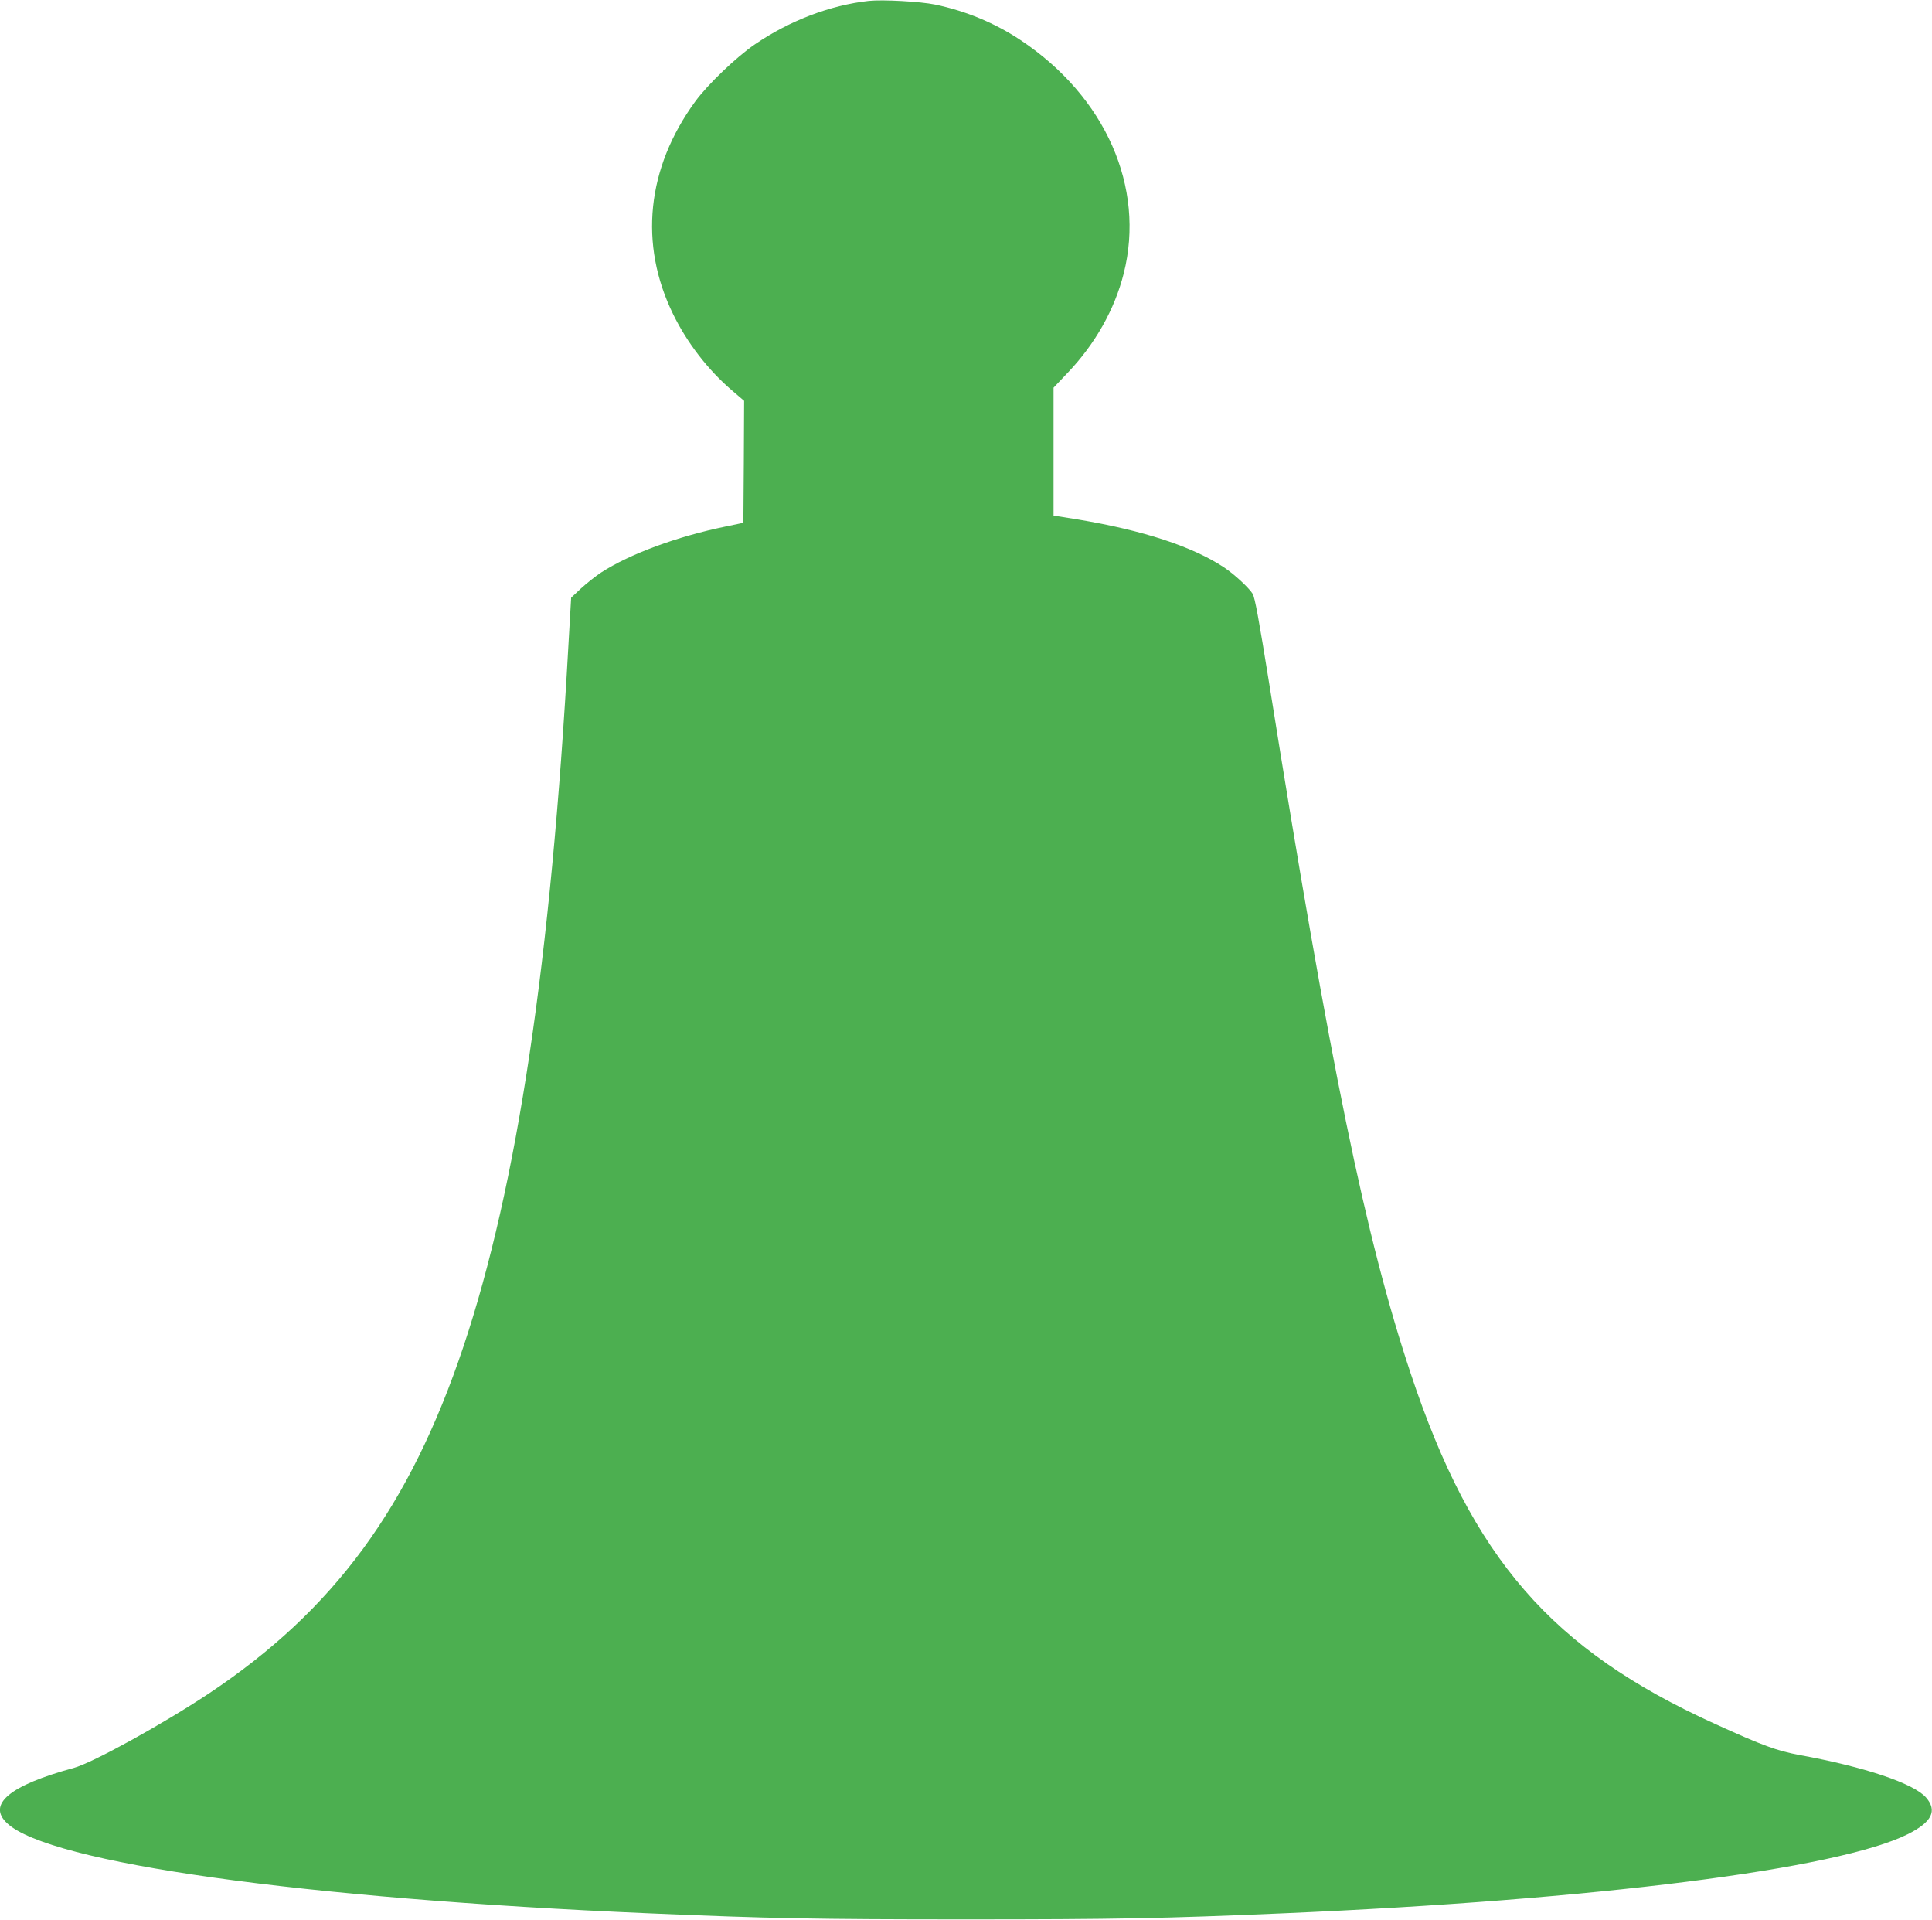 <?xml version="1.0" standalone="no"?>
<!DOCTYPE svg PUBLIC "-//W3C//DTD SVG 20010904//EN"
 "http://www.w3.org/TR/2001/REC-SVG-20010904/DTD/svg10.dtd">
<svg version="1.0" xmlns="http://www.w3.org/2000/svg"
 width="1280pt" height="1272pt" viewBox="0 0 1280 1272"
 preserveAspectRatio="xMidYMid meet">
<g transform="translate(0,1272) scale(0.1,-0.1)"
fill="#4caf50" stroke="none">
<path d="M5755 12714 c-254 -28 -525 -131 -754 -288 -122 -83 -312 -265 -394
-377 -323 -442 -375 -946 -147 -1411 93 -190 231 -368 388 -503 l82 -70 -2
-404 -3 -404 -115 -24 c-322 -66 -637 -182 -827 -305 -38 -25 -98 -73 -134
-106 l-65 -61 -18 -313 c-116 -2094 -339 -3583 -696 -4649 -356 -1062 -857
-1744 -1685 -2296 -304 -202 -771 -460 -897 -494 -424 -115 -575 -241 -441
-366 279 -263 1954 -499 4253 -597 789 -34 1109 -40 2100 -40 991 0 1311 6
2100 40 2068 89 3679 293 4141 525 159 80 196 155 119 243 -82 93 -406 202
-834 280 -155 29 -243 61 -566 208 -1081 491 -1606 1095 -2013 2318 -300 899
-534 2038 -937 4565 -70 435 -96 577 -111 602 -26 41 -121 129 -190 175 -209
138 -535 245 -967 317 l-162 26 0 424 0 423 93 98 c184 193 312 421 372 659
144 572 -121 1171 -683 1545 -170 113 -361 193 -567 236 -98 20 -346 34 -440
24z"/>
</g>
</svg>
